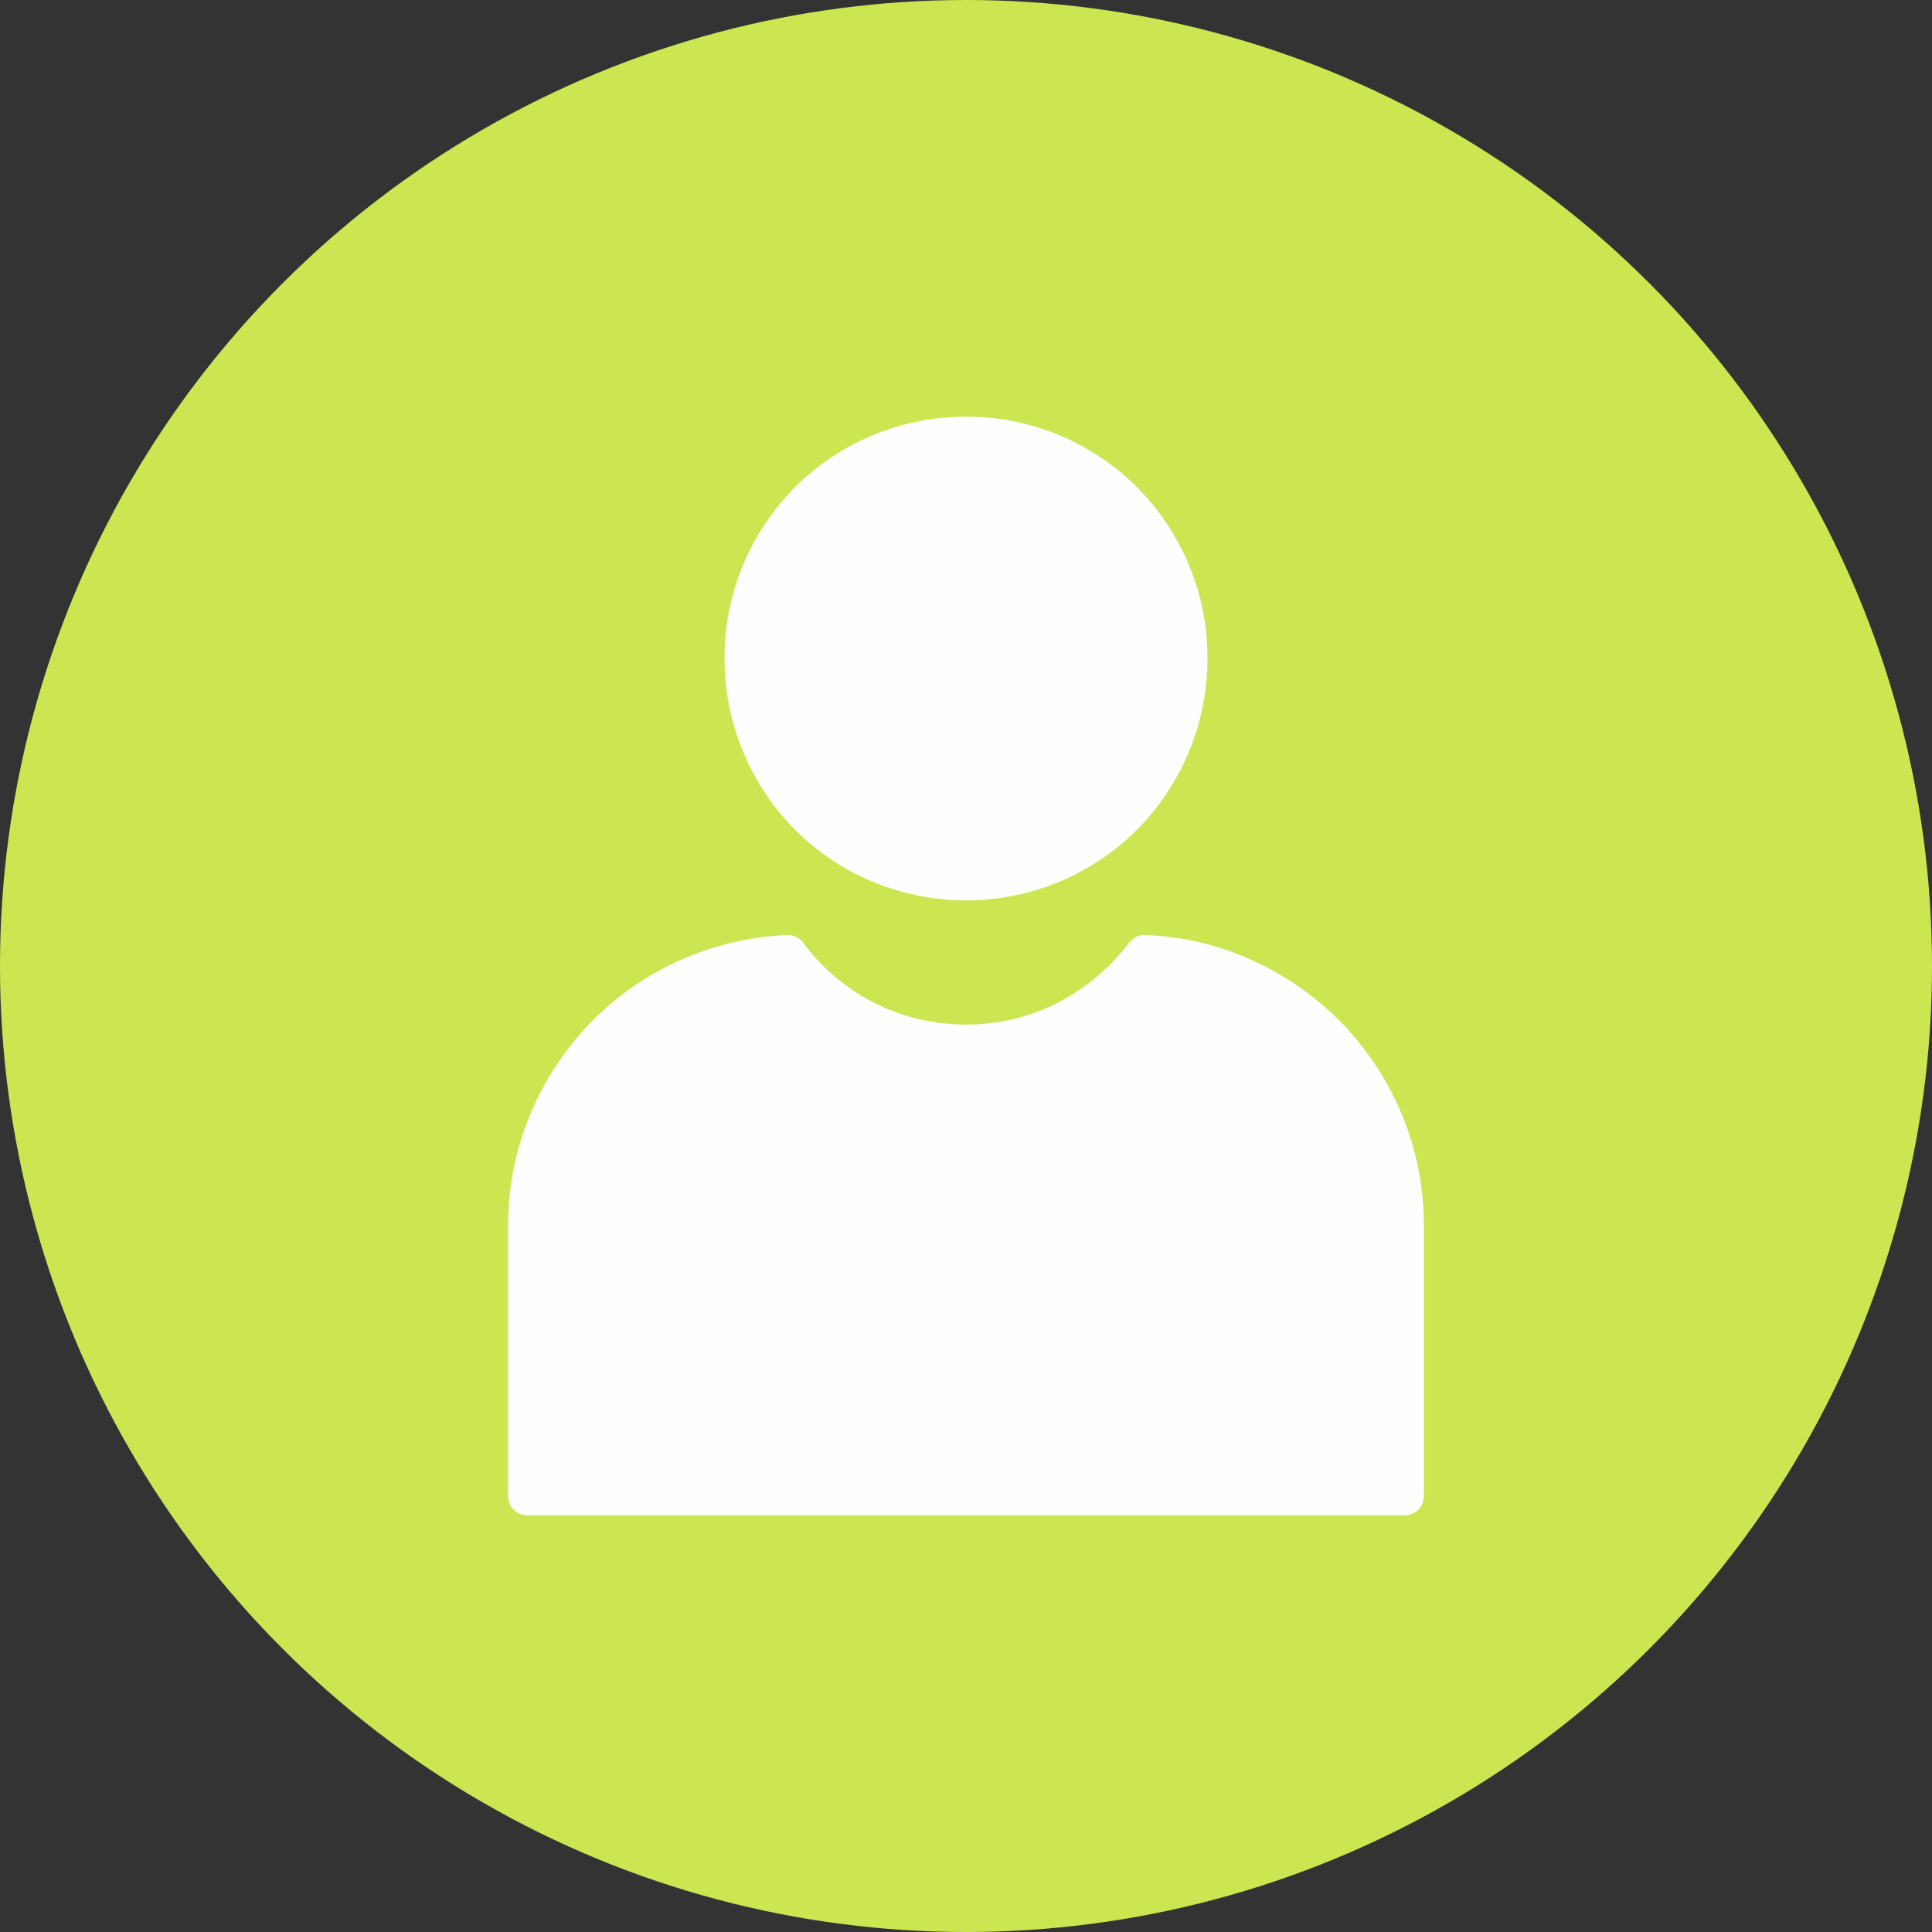 <?xml version="1.0" encoding="UTF-8" standalone="no"?><svg xmlns="http://www.w3.org/2000/svg" xmlns:xlink="http://www.w3.org/1999/xlink" clip-rule="evenodd" fill="#cce652" fill-rule="evenodd" height="3000" image-rendering="optimizeQuality" preserveAspectRatio="xMidYMid meet" shape-rendering="geometricPrecision" text-rendering="geometricPrecision" version="1" viewBox="0.0 0.0 3000.0 3000.0" width="3000" zoomAndPan="magnify"><rect x="0.0" y="0.0" width="3000.0" height="3000.0" fill="#333333" stroke="none"/><g><g id="change1_1"><circle cx="1500" cy="1500" fill="inherit" r="1500"/></g><g id="change2_1"><path d="M1781 1452c119,5 226,58 304,138 78,82 126,192 126,312l0 421c0,17 -13,30 -30,30l-1362 0c-17,0 -30,-13 -30,-30l0 -421c0,-120 48,-230 126,-312 78,-81 187,-133 307,-138l0 0c11,-1 20,5 26,13 29,39 67,71 111,93 42,21 90,33 141,33 51,0 99,-12 141,-33 44,-23 83,-55 112,-94l24 18 -24 -18c7,-9 17,-13 28,-12z" fill="#fefefe" fill-rule="nonzero"/></g><g id="change2_2"><path d="M1500 647c104,0 198,42 266,110 67,68 109,161 109,265 0,104 -42,198 -109,266 -68,68 -162,110 -266,110 -104,0 -198,-42 -266,-110 -67,-68 -109,-162 -109,-266 0,-104 42,-197 109,-265 68,-68 162,-110 266,-110z" fill="#fefefe" fill-rule="nonzero"/></g></g></svg>
